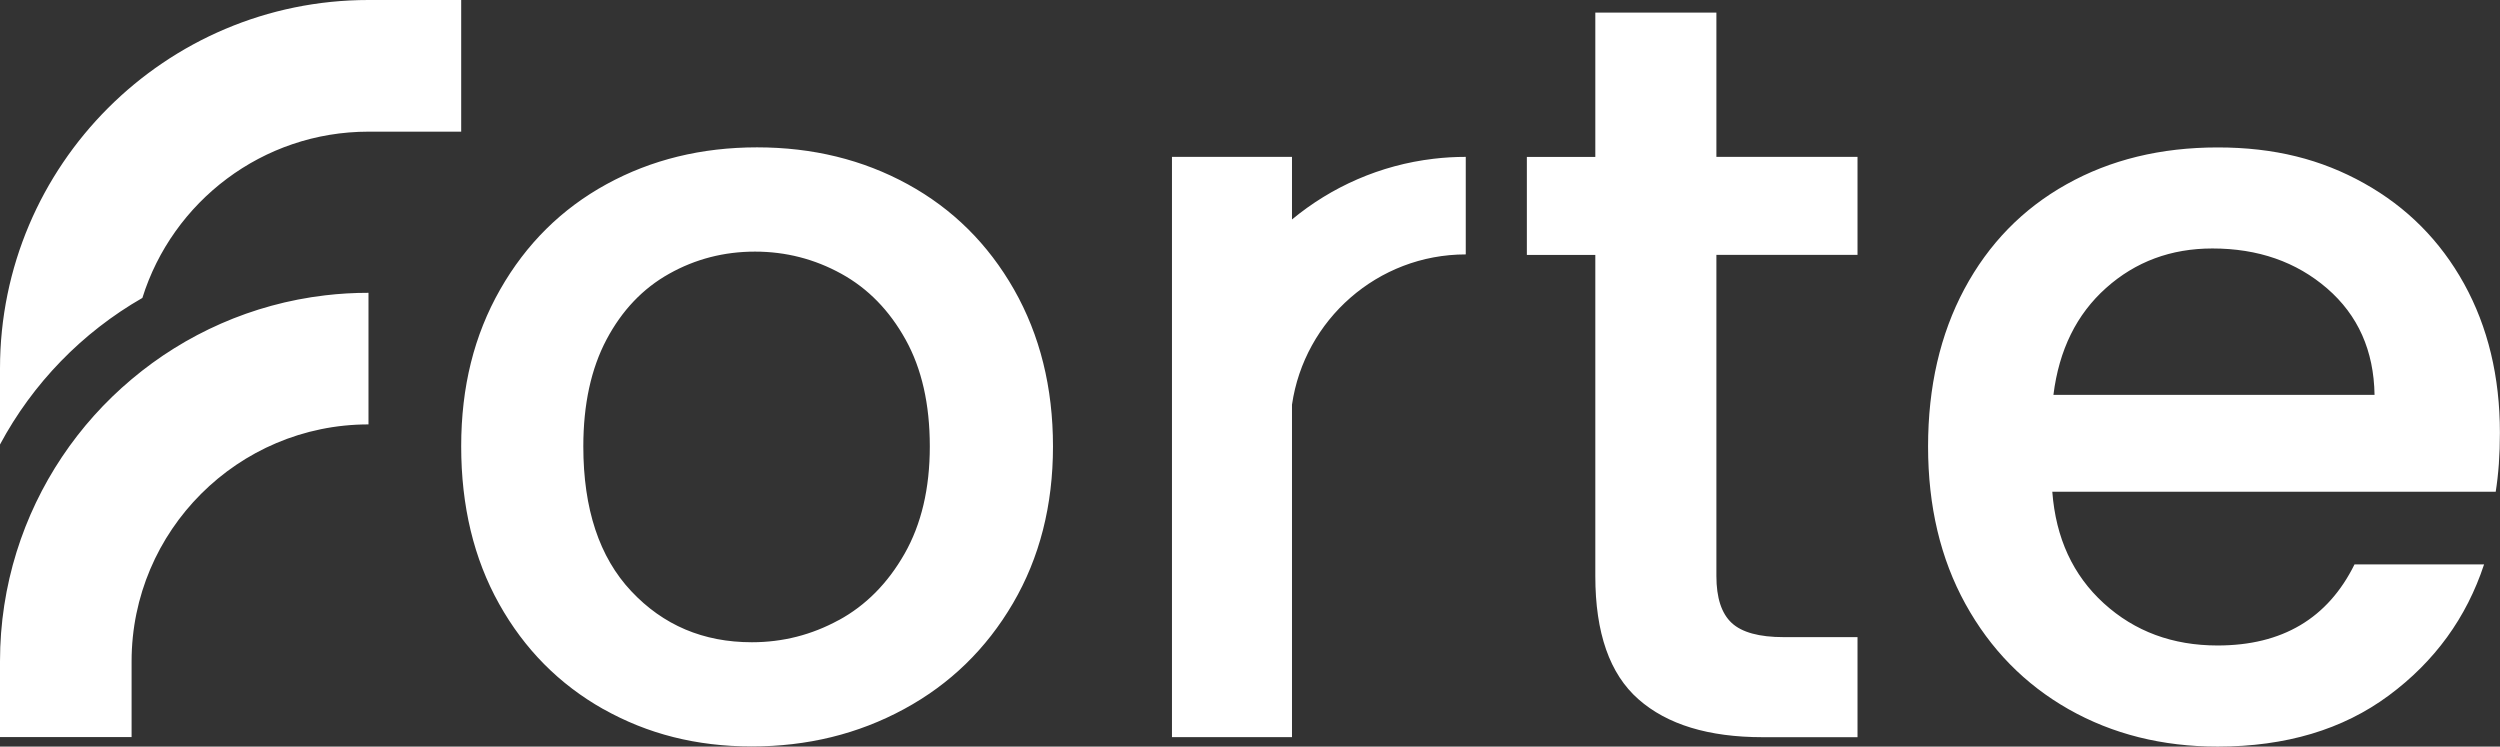 <svg width="730" height="218" viewBox="0 0 730 218" fill="none" xmlns="http://www.w3.org/2000/svg">
<rect x="0" y="0" width="730" height="218" fill="#333333" stroke="none"/>
<path fill-rule="evenodd" clip-rule="evenodd" d="M134.668 0V38.444H107.599C76.643 38.444 50.352 58.884 41.575 86.996C24.02 97.062 9.575 111.916 0 129.798V107.599C0 48.265 48.265 0 107.599 0H134.668ZM501.187 168.202V74.413H542.394V45.81H501.187V3.683H465.832V45.831H445.843V74.434H465.832V168.222C465.832 184.815 470.027 196.805 478.436 204.191C486.824 211.577 498.916 215.26 514.711 215.26H542.394V186.043H520.87C513.688 186.043 508.614 184.652 505.648 181.89C502.681 179.127 501.187 174.565 501.187 168.202ZM145.737 176.324C153.123 189.541 163.271 199.792 176.181 207.075V207.055C189.091 214.318 203.331 217.96 219.536 217.96C235.74 217.96 250.553 214.339 263.975 207.055C277.397 199.792 287.995 189.48 295.79 176.16C303.585 162.841 307.473 147.557 307.473 130.35C307.473 113.144 303.667 97.86 296.097 84.54C288.506 71.221 278.154 60.971 265.039 53.789C251.924 46.608 237.254 43.027 221.07 43.027C204.886 43.027 190.217 46.608 177.102 53.789C163.987 60.971 153.634 71.221 146.044 84.54C138.453 97.86 134.668 112.918 134.668 130.35C134.668 147.782 138.351 163.107 145.737 176.324ZM264.118 161.716C259.208 170.329 252.804 176.795 244.906 181.091V181.071C237.009 185.388 228.559 187.536 219.536 187.536C205.377 187.536 193.654 182.564 184.324 172.621C174.994 162.698 170.33 148.601 170.33 130.35C170.33 118.054 172.601 107.66 177.102 99.149C181.603 90.658 187.7 84.234 195.393 79.937C203.086 75.62 211.454 73.472 220.456 73.472C229.459 73.472 237.868 75.64 245.663 79.937C253.458 84.234 259.699 90.638 264.425 99.149C269.151 107.64 271.504 118.054 271.504 130.35C271.504 142.647 269.028 153.102 264.118 161.716ZM728.723 143.591H599.272C600.295 157.115 605.308 167.98 614.331 176.184C623.354 184.389 634.422 188.481 647.537 188.481C666.401 188.481 679.721 180.583 687.516 164.808H725.347C720.211 180.378 710.943 193.145 697.521 203.089C684.099 213.033 667.445 218.004 647.558 218.004C631.353 218.004 616.868 214.362 604.039 207.099C591.231 199.815 581.186 189.565 573.902 176.348C566.618 163.131 562.997 147.806 562.997 130.374C562.997 112.942 566.536 97.618 573.595 84.401C580.674 71.184 590.618 60.974 603.426 53.813C616.234 46.632 630.944 43.051 647.558 43.051C664.171 43.051 677.798 46.529 690.299 53.506C702.8 60.483 712.539 70.263 719.516 82.866C726.472 95.469 729.971 109.976 729.971 126.385C729.971 132.748 729.561 138.476 728.743 143.612L728.723 143.591ZM693.368 115.295C693.163 102.385 688.539 92.032 679.537 84.237C670.514 76.442 659.343 72.554 646.023 72.554C633.931 72.554 623.579 76.401 614.965 84.094C606.351 91.787 601.236 102.18 599.6 115.295H693.368ZM107.599 123.925V85.501C103.303 85.501 99.088 85.747 94.934 86.238C73.574 88.754 54.096 97.552 38.424 110.749C22.833 123.843 11.028 141.295 4.829 161.203C1.698 171.29 8.61243e-05 181.99 8.61243e-05 193.1V215.217H38.424V193.1C38.424 154.963 69.482 123.925 107.599 123.925ZM428.002 45.808V74.288C402.256 74.288 380.859 93.382 377.262 118.164V215.237H342.214V45.808H377.262V64.084C388.771 54.551 403.016 48.194 418.611 46.36C421.68 45.992 424.81 45.808 428.002 45.808Z" fill="white"/>
</svg>

